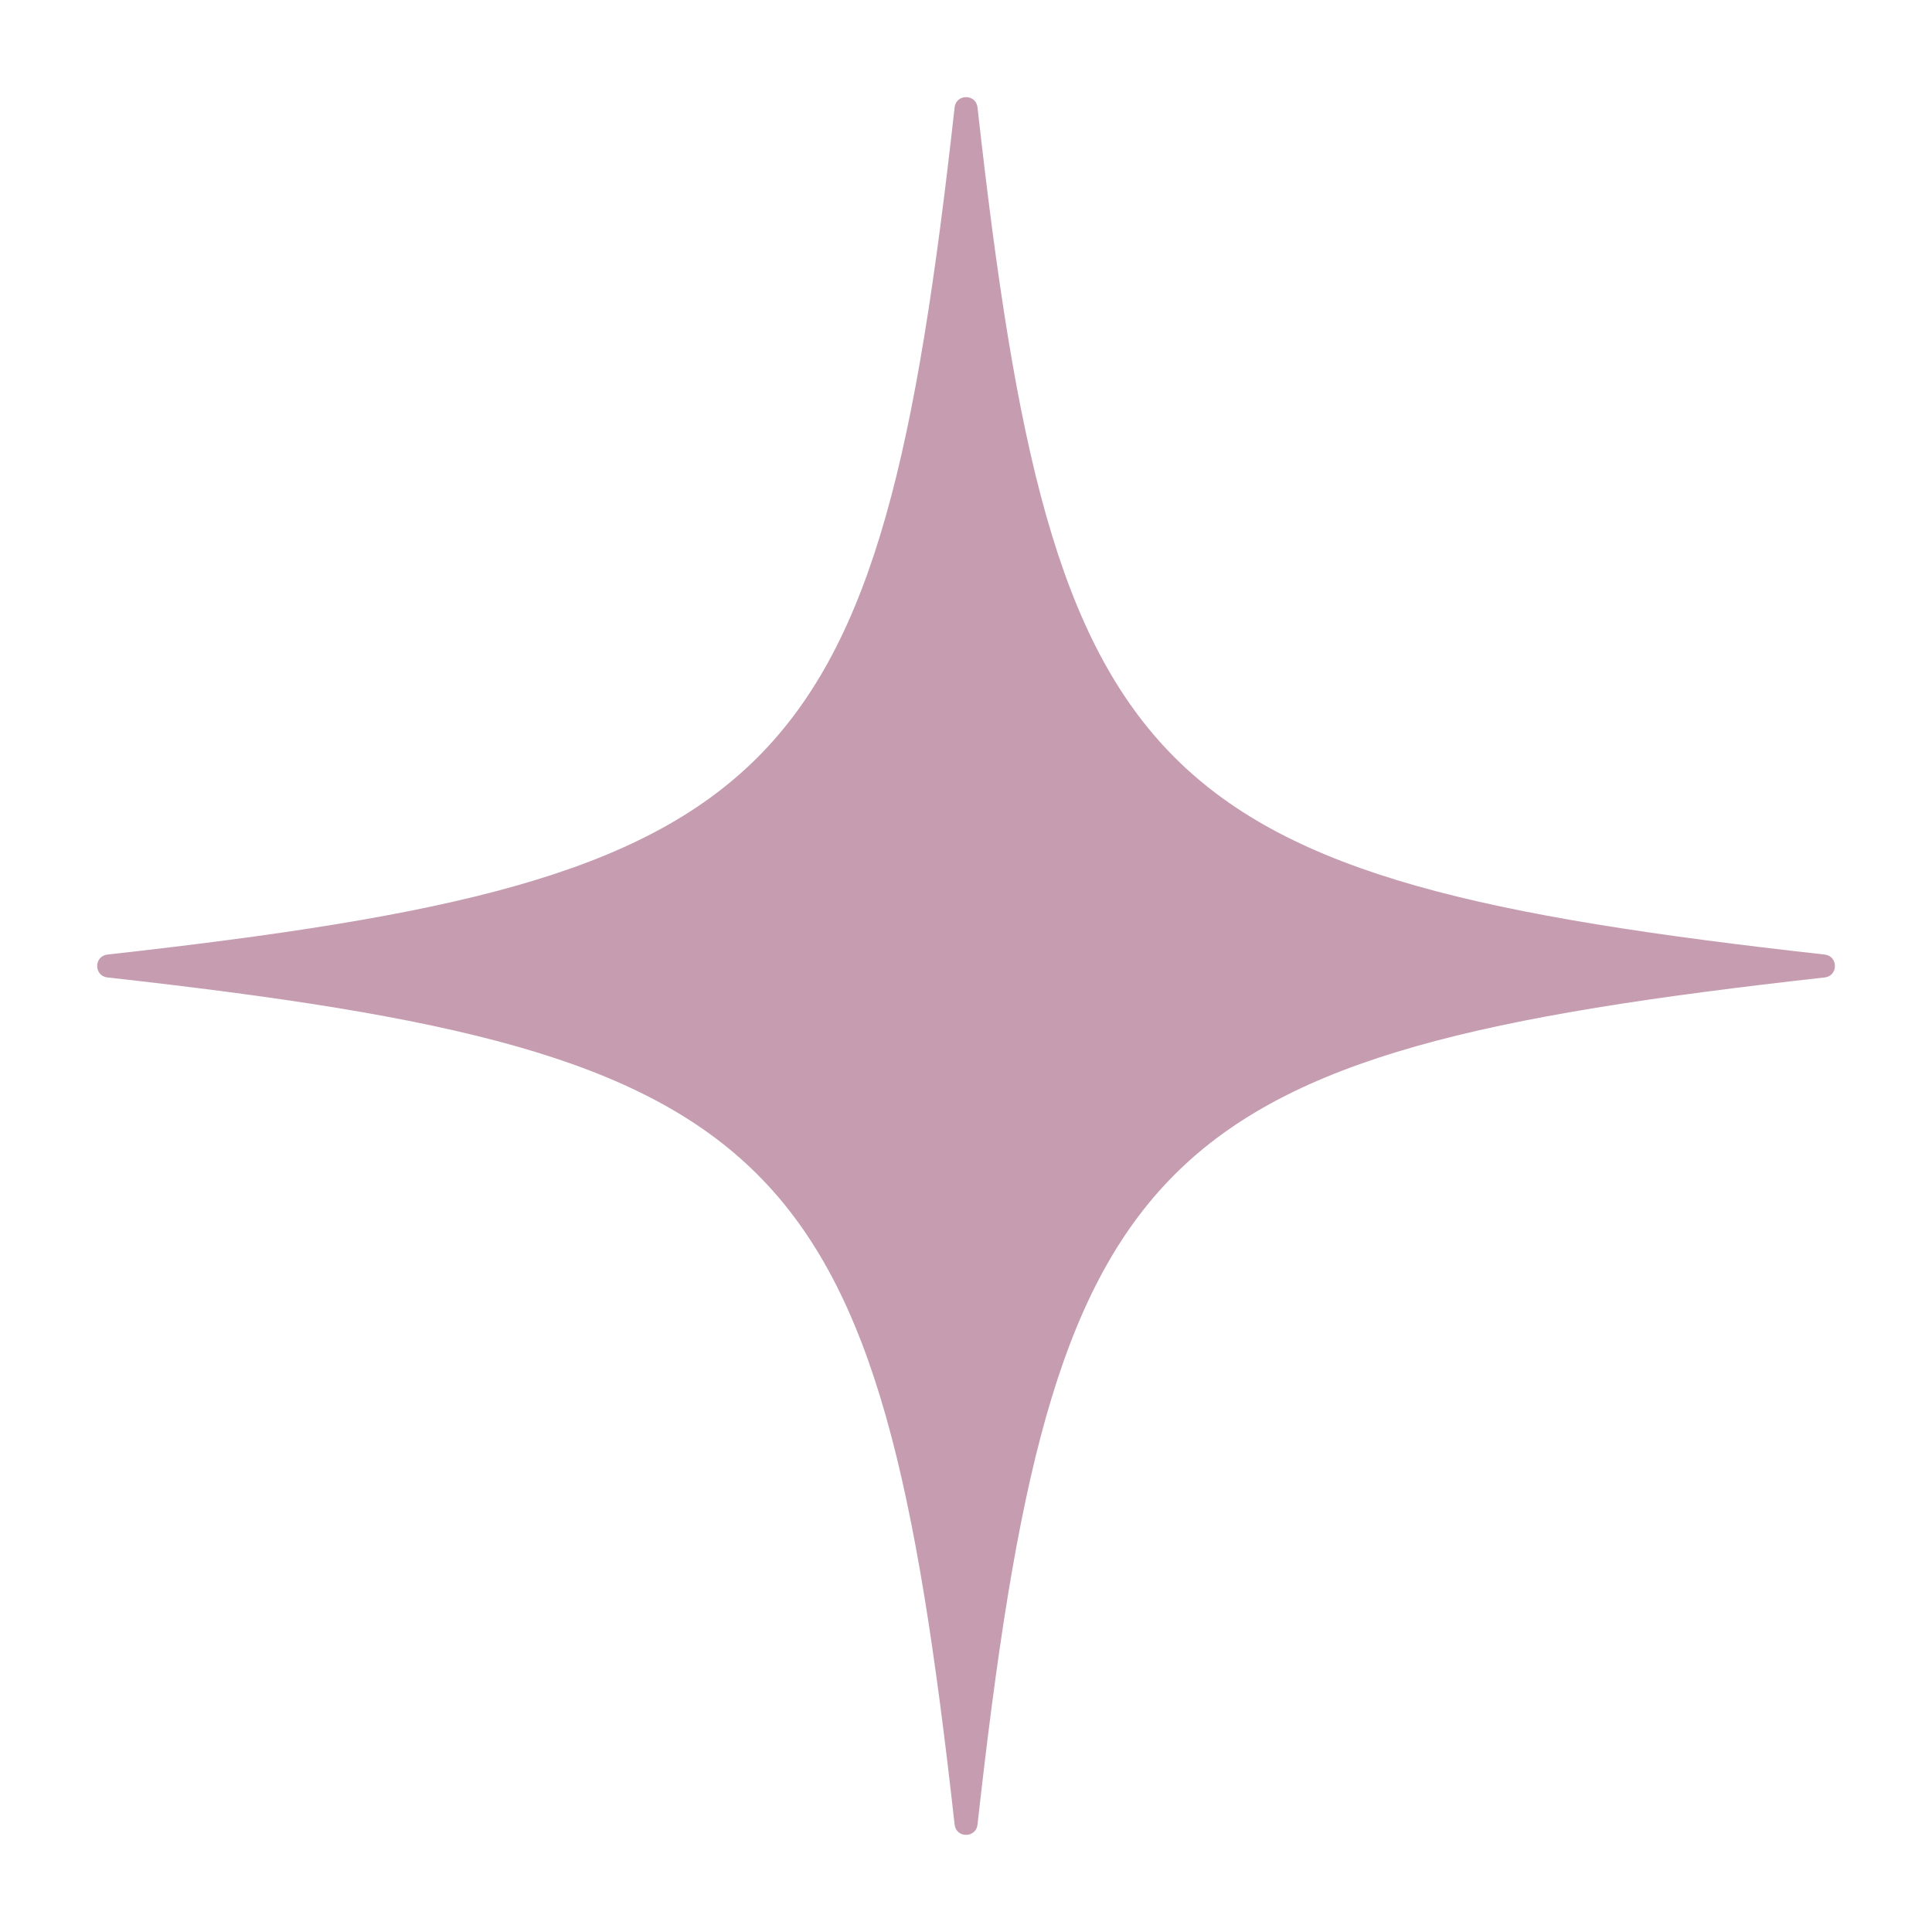 <?xml version="1.0" encoding="UTF-8"?> <svg xmlns="http://www.w3.org/2000/svg" id="Layer_1" data-name="Layer 1" viewBox="0 0 283.46 283.46"><defs><style> .cls-1 { fill: #c59cb0; } </style></defs><path class="cls-1" d="M267.71,143.41c-99.72,11.12-113.18,24.58-124.29,124.29-.22,2.01-3.14,2.01-3.36,0-11.12-99.72-24.58-113.18-124.29-124.29-2.01-.22-2.01-3.14,0-3.36,99.72-11.12,113.18-24.58,124.29-124.29.22-2.01,3.14-2.01,3.36,0,11.12,99.72,24.58,113.18,124.29,124.29,2.01.22,2.01,3.14,0,3.36Z"></path></svg> 